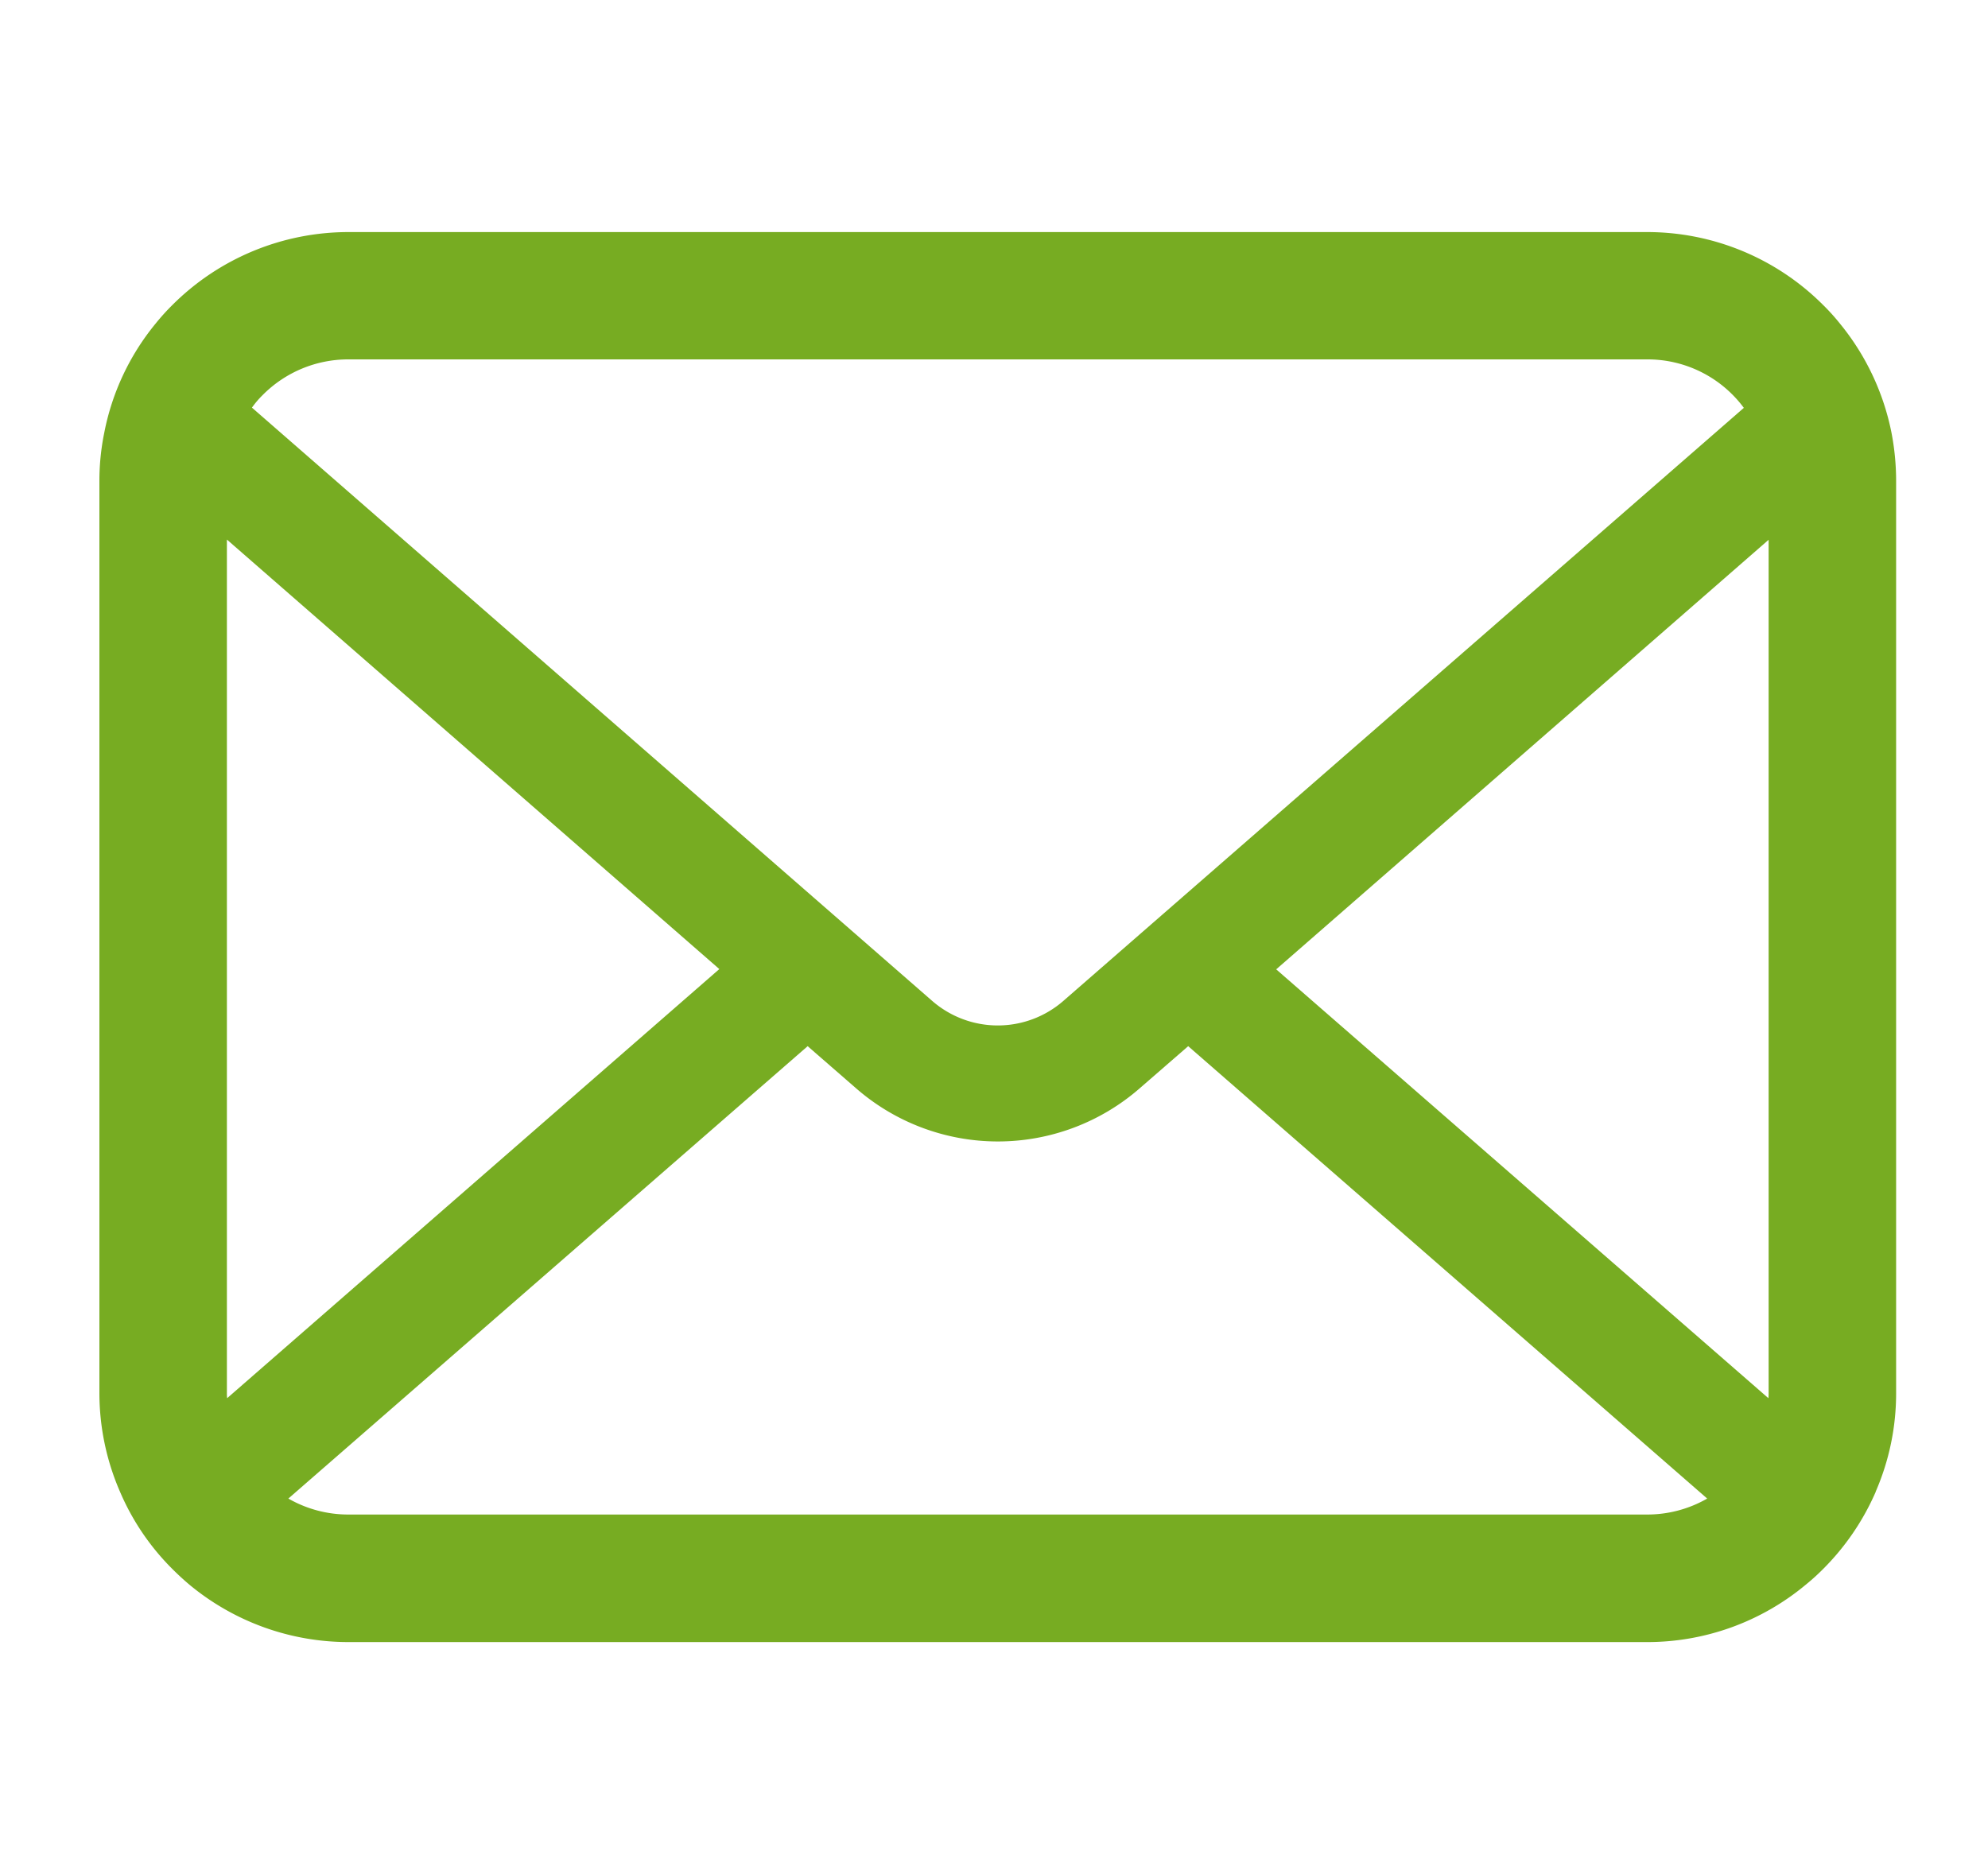 <svg xmlns="http://www.w3.org/2000/svg" xmlns:xlink="http://www.w3.org/1999/xlink" width="60" height="56" viewBox="0 0 60 56">
  <defs>
    <clipPath id="clip-メールアイコン">
      <rect width="60" height="56"/>
    </clipPath>
  </defs>
  <g id="メールアイコン" clip-path="url(#clip-メールアイコン)">
    <rect width="60" height="56" fill="transparent"/>
    <g id="グループ_66" data-name="グループ 66" transform="translate(3 7)">
      <path id="パス_6" data-name="パス 6" d="M59.126,22.382a7.5,7.5,0,0,0-1.553-3.289,6.4,6.4,0,0,0-.511-.566,7.5,7.5,0,0,0-5.318-2.2H12.561a7.517,7.517,0,0,0-5.318,2.2,6.648,6.648,0,0,0-.511.566,7.412,7.412,0,0,0-1.546,3.289,7.271,7.271,0,0,0-.147,1.463v27.52a7.477,7.477,0,0,0,.623,2.987,7.372,7.372,0,0,0,1.58,2.33c.168.168.336.323.518.476a7.515,7.515,0,0,0,4.8,1.729H51.744a7.468,7.468,0,0,0,4.8-1.736,6.5,6.5,0,0,0,.518-.469,7.525,7.525,0,0,0,1.588-2.33v-.007a7.444,7.444,0,0,0,.616-2.98V23.845A7.707,7.707,0,0,0,59.126,22.382ZM9.965,21.248a3.634,3.634,0,0,1,2.6-1.078H51.744a3.613,3.613,0,0,1,2.926,1.463l-20.537,17.9a3.014,3.014,0,0,1-3.96,0L9.643,21.626A2.809,2.809,0,0,1,9.965,21.248ZM8.887,51.364V25.608L23.749,38.573,8.895,51.525A1.147,1.147,0,0,1,8.887,51.364Zm42.857,3.673H12.561a3.627,3.627,0,0,1-1.819-.482L26.415,40.9l1.463,1.273a6.511,6.511,0,0,0,8.557,0L37.9,40.9,53.564,54.555A3.63,3.63,0,0,1,51.744,55.037Zm3.674-3.673a1.232,1.232,0,0,1-.007.161L40.556,38.581,55.418,25.615Z" transform="translate(-5.039 -16.322)" fill="#77ac22"/>
    </g>
  </g>
</svg>
